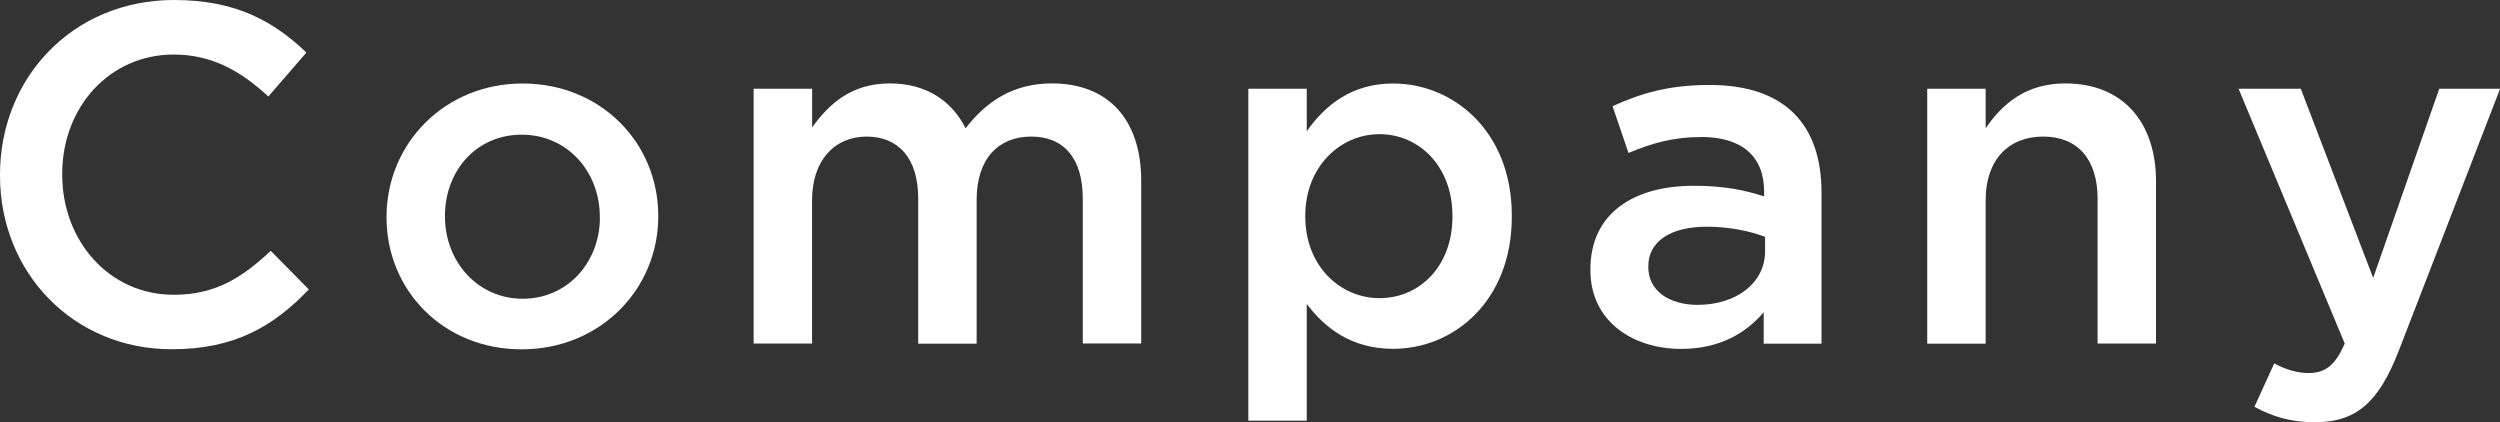 <?xml version="1.0" encoding="UTF-8"?><svg id="uuid-630f53e9-b679-4772-84ff-a5483524f24a" xmlns="http://www.w3.org/2000/svg" width="290.13" height="49" viewBox="0 0 290.13 49"><rect x="0" y="0" width="290.13" height="49" fill="#333333" stroke="none"/><defs><style>.uuid-e388d18c-e144-4d2f-a4c6-e4dda9067aad{fill:#fff;}</style></defs><g id="uuid-a523ab61-d224-4873-84a0-cb46ee5f2b7a"><g><path class="uuid-e388d18c-e144-4d2f-a4c6-e4dda9067aad" d="M0,20.38v-.11C0,9.13,8.34,0,20.22,0c7.22,0,11.59,2.52,15.34,6.1l-4.42,5.1c-3.14-2.91-6.5-4.87-10.98-4.87-7.5,0-12.94,6.16-12.94,13.83v.11c0,7.67,5.43,13.94,12.94,13.94,4.82,0,7.9-1.96,11.26-5.1l4.42,4.48c-4.09,4.26-8.57,6.94-15.9,6.94C8.51,40.54,0,31.64,0,20.38Z"/><path class="uuid-e388d18c-e144-4d2f-a4c6-e4dda9067aad" d="M44.86,25.26v-.11c0-8.46,6.72-15.46,15.79-15.46s15.74,6.89,15.74,15.34v.11c0,8.4-6.72,15.4-15.85,15.4s-15.68-6.89-15.68-15.29Zm24.75,0v-.11c0-5.21-3.75-9.52-9.07-9.52s-8.9,4.26-8.9,9.41v.11c0,5.15,3.75,9.52,9.02,9.52s8.96-4.31,8.96-9.41Z"/><path class="uuid-e388d18c-e144-4d2f-a4c6-e4dda9067aad" d="M87.47,10.3h6.78v4.48c1.9-2.63,4.48-5.1,9.02-5.1,4.26,0,7.22,2.07,8.79,5.21,2.41-3.14,5.54-5.21,10.02-5.21,6.44,0,10.36,4.09,10.36,11.31v18.87h-6.78V23.07c0-4.7-2.18-7.22-5.99-7.22s-6.33,2.58-6.33,7.34v16.69h-6.78V23.02c0-4.59-2.24-7.17-5.99-7.17s-6.33,2.8-6.33,7.39v16.63h-6.78V10.3Z"/><path class="uuid-e388d18c-e144-4d2f-a4c6-e4dda9067aad" d="M144.87,10.3h6.78v4.93c2.18-3.08,5.26-5.54,10.02-5.54,7,0,13.78,5.54,13.78,15.34v.11c0,9.8-6.72,15.34-13.78,15.34-4.87,0-7.95-2.46-10.02-5.21v13.55h-6.78V10.3Zm23.69,14.84v-.11c0-5.71-3.86-9.46-8.46-9.46s-8.62,3.81-8.62,9.46v.11c0,5.71,4.03,9.46,8.62,9.46s8.46-3.64,8.46-9.46Z"/><path class="uuid-e388d18c-e144-4d2f-a4c6-e4dda9067aad" d="M204.68,39.87v-3.64c-2.02,2.41-5.1,4.26-9.58,4.26-5.6,0-10.53-3.19-10.53-9.13v-.11c0-6.55,5.1-9.69,11.98-9.69,3.58,0,5.88,.5,8.18,1.23v-.56c0-4.09-2.58-6.33-7.28-6.33-3.3,0-5.77,.73-8.46,1.85l-1.85-5.43c3.25-1.46,6.44-2.46,11.26-2.46,8.74,0,12.99,4.59,12.99,12.49v17.53h-6.72Zm.17-12.38c-1.74-.67-4.14-1.18-6.78-1.18-4.26,0-6.78,1.74-6.78,4.59v.11c0,2.8,2.52,4.37,5.71,4.37,4.48,0,7.84-2.52,7.84-6.22v-1.68Z"/><path class="uuid-e388d18c-e144-4d2f-a4c6-e4dda9067aad" d="M223.66,10.3h6.78v4.59c1.9-2.8,4.65-5.21,9.24-5.21,6.66,0,10.53,4.48,10.53,11.37v18.82h-6.78V23.07c0-4.59-2.3-7.22-6.33-7.22s-6.66,2.74-6.66,7.34v16.69h-6.78V10.3Z"/><path class="uuid-e388d18c-e144-4d2f-a4c6-e4dda9067aad" d="M261.63,47.21l2.3-5.04c1.23,.67,2.58,1.12,3.98,1.12,1.9,0,3.08-.84,4.2-3.42l-12.32-29.57h7.22l8.4,21.95,7.67-21.95h7.06l-11.76,30.41c-2.35,6.05-4.98,8.29-9.74,8.29-2.86,0-4.93-.67-7-1.79Z"/></g></g></svg>